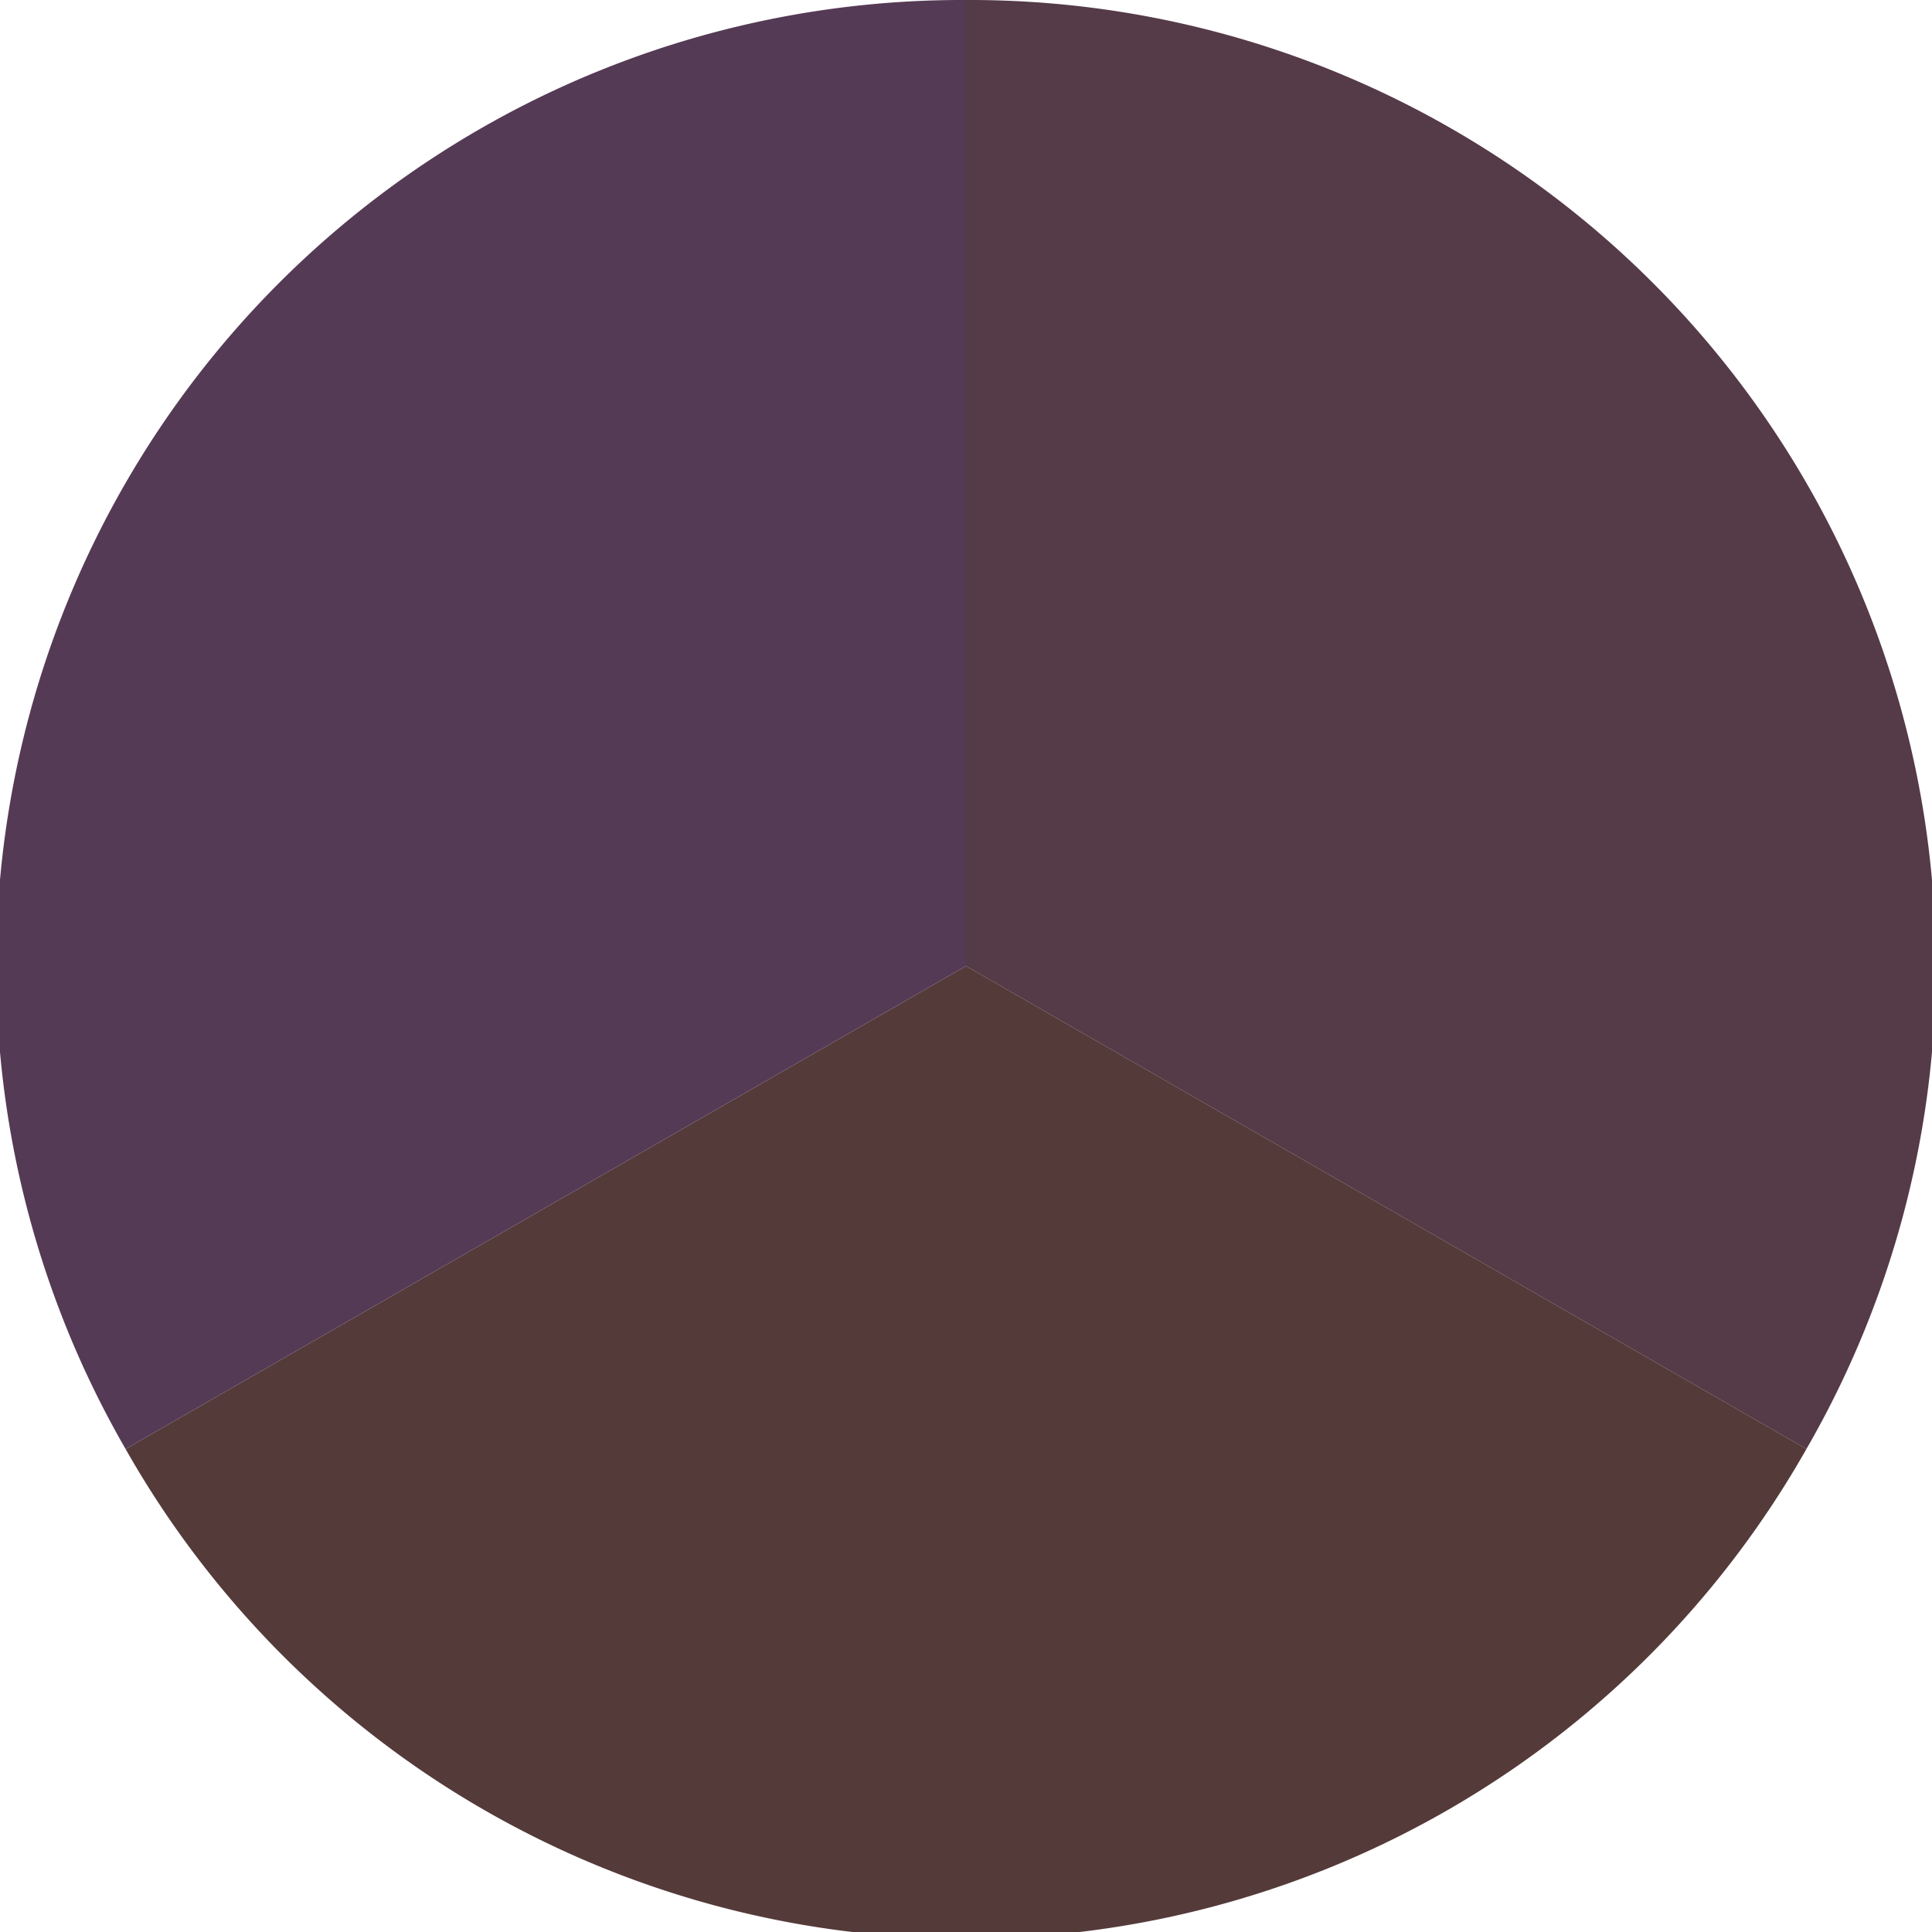 <?xml version="1.0" standalone="no"?>
<svg width="500" height="500" viewBox="-1 -1 2 2" xmlns="http://www.w3.org/2000/svg">
        <path d="M 0 -1 
             A 1,1 0 0,1 0.87 0.5             L 0,0
             z" fill="#553a47" />
            <path d="M 0.87 0.5 
             A 1,1 0 0,1 -0.87 0.5             L 0,0
             z" fill="#553a3a" />
            <path d="M -0.87 0.5 
             A 1,1 0 0,1 -0 -1             L 0,0
             z" fill="#553a55" />
    </svg>
